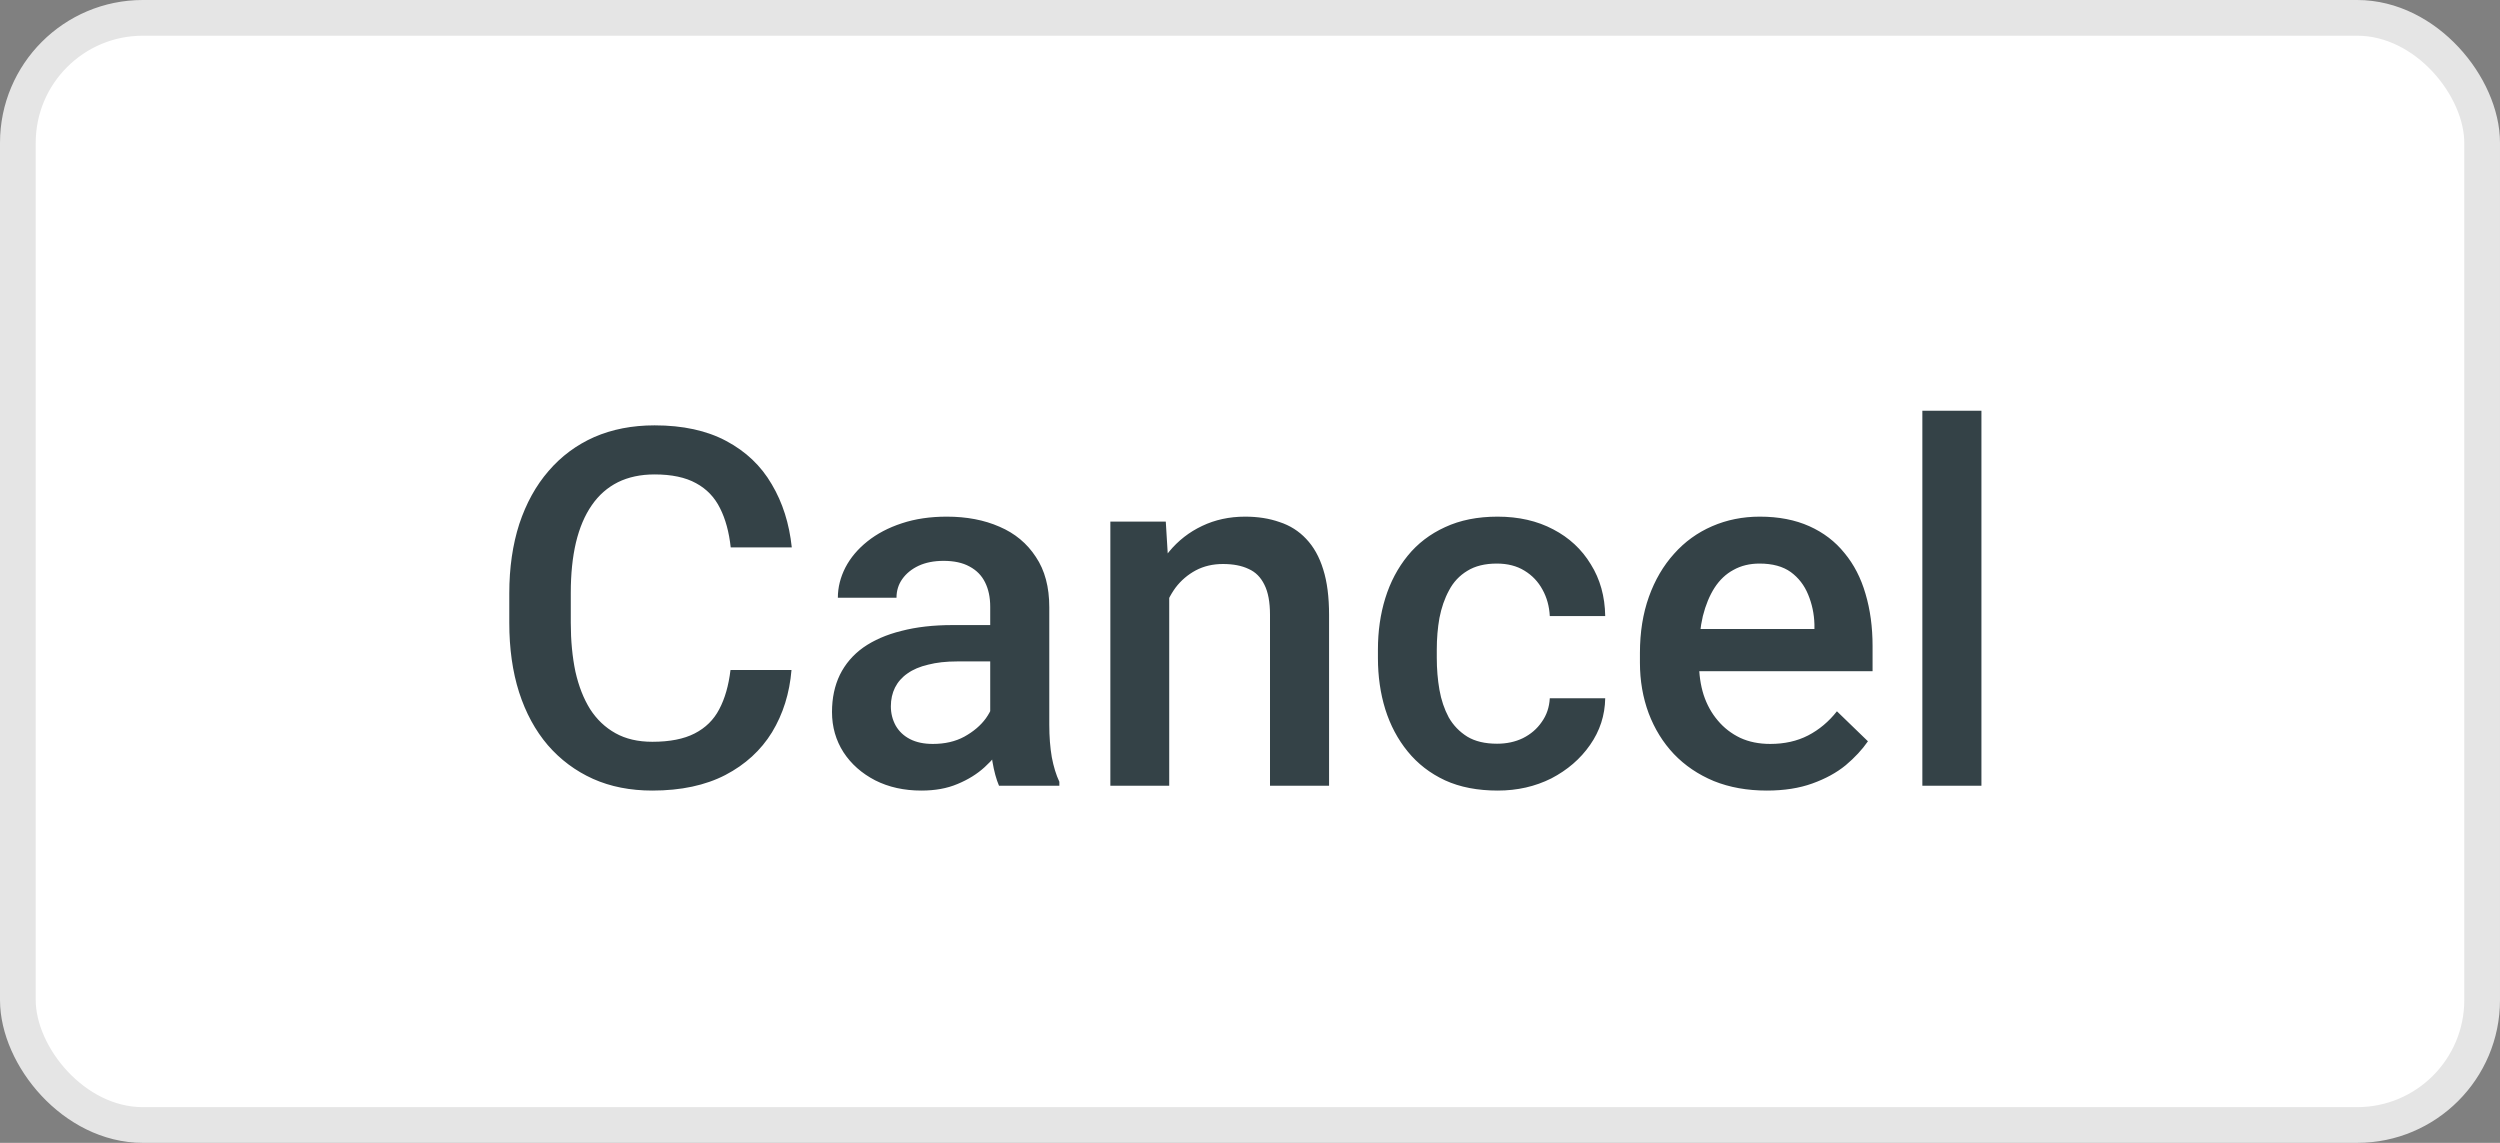 <svg width="35" height="16" viewBox="0 0 35 16" fill="none" xmlns="http://www.w3.org/2000/svg">
<rect x="0" y="0" width="35" height="16" fill="#808080" stroke="none"/>
<rect x="0.25" y="0.25" width="34.5" height="15.5" rx="1.75" fill="white" stroke="#E5E5E5" stroke-width="0.5"/>
<path d="M10.227 9.38H11.081C11.054 9.706 10.963 9.996 10.808 10.252C10.653 10.504 10.435 10.704 10.155 10.85C9.875 10.995 9.534 11.068 9.133 11.068C8.825 11.068 8.548 11.014 8.302 10.904C8.056 10.793 7.845 10.635 7.67 10.433C7.494 10.227 7.36 9.98 7.267 9.691C7.175 9.402 7.13 9.078 7.13 8.72V8.307C7.13 7.949 7.177 7.625 7.27 7.336C7.366 7.047 7.502 6.799 7.68 6.594C7.858 6.387 8.071 6.229 8.319 6.119C8.57 6.01 8.851 5.955 9.164 5.955C9.56 5.955 9.895 6.028 10.168 6.174C10.442 6.32 10.654 6.521 10.804 6.779C10.957 7.036 11.05 7.331 11.085 7.664H10.23C10.207 7.45 10.157 7.266 10.08 7.114C10.004 6.961 9.893 6.845 9.745 6.765C9.597 6.683 9.403 6.642 9.164 6.642C8.968 6.642 8.797 6.679 8.651 6.751C8.505 6.824 8.383 6.931 8.285 7.073C8.187 7.214 8.113 7.388 8.063 7.596C8.015 7.801 7.991 8.035 7.991 8.3V8.72C7.991 8.971 8.013 9.199 8.056 9.404C8.102 9.607 8.17 9.781 8.261 9.927C8.355 10.073 8.473 10.185 8.617 10.265C8.76 10.345 8.932 10.385 9.133 10.385C9.377 10.385 9.574 10.346 9.724 10.269C9.877 10.191 9.992 10.078 10.069 9.93C10.149 9.78 10.201 9.596 10.227 9.38ZM13.863 10.258V8.495C13.863 8.362 13.839 8.249 13.791 8.153C13.744 8.057 13.671 7.983 13.573 7.931C13.477 7.878 13.356 7.852 13.21 7.852C13.076 7.852 12.96 7.875 12.862 7.92C12.764 7.966 12.688 8.028 12.633 8.105C12.578 8.182 12.551 8.27 12.551 8.368H11.73C11.73 8.222 11.766 8.081 11.836 7.944C11.907 7.808 12.01 7.686 12.144 7.579C12.278 7.472 12.439 7.387 12.626 7.326C12.813 7.264 13.023 7.233 13.255 7.233C13.533 7.233 13.779 7.28 13.993 7.374C14.21 7.467 14.379 7.608 14.502 7.797C14.628 7.984 14.69 8.219 14.69 8.501V10.146C14.69 10.314 14.702 10.466 14.725 10.6C14.75 10.732 14.785 10.847 14.831 10.945V11H13.986C13.948 10.911 13.917 10.798 13.894 10.662C13.873 10.523 13.863 10.388 13.863 10.258ZM13.983 8.751L13.99 9.26H13.398C13.246 9.26 13.111 9.275 12.995 9.305C12.879 9.332 12.782 9.373 12.705 9.428C12.627 9.482 12.569 9.549 12.53 9.626C12.492 9.703 12.472 9.791 12.472 9.889C12.472 9.987 12.495 10.077 12.54 10.159C12.586 10.239 12.652 10.302 12.739 10.347C12.828 10.393 12.935 10.415 13.06 10.415C13.229 10.415 13.376 10.381 13.501 10.313C13.629 10.242 13.729 10.157 13.802 10.057C13.875 9.954 13.913 9.857 13.918 9.766L14.185 10.132C14.157 10.225 14.111 10.325 14.044 10.433C13.978 10.54 13.892 10.642 13.785 10.74C13.68 10.836 13.553 10.915 13.405 10.976C13.259 11.038 13.091 11.068 12.899 11.068C12.658 11.068 12.443 11.021 12.253 10.925C12.064 10.827 11.916 10.696 11.809 10.532C11.702 10.365 11.648 10.177 11.648 9.968C11.648 9.772 11.685 9.599 11.758 9.448C11.833 9.296 11.942 9.168 12.086 9.065C12.232 8.963 12.409 8.885 12.619 8.833C12.829 8.778 13.068 8.751 13.337 8.751H13.983ZM16.369 8.091V11H15.545V7.302H16.321L16.369 8.091ZM16.222 9.014L15.955 9.011C15.957 8.749 15.994 8.508 16.064 8.29C16.137 8.071 16.238 7.883 16.365 7.726C16.495 7.568 16.65 7.448 16.83 7.363C17.01 7.277 17.211 7.233 17.432 7.233C17.609 7.233 17.77 7.258 17.914 7.309C18.059 7.356 18.184 7.435 18.286 7.544C18.391 7.654 18.471 7.796 18.525 7.972C18.58 8.145 18.607 8.358 18.607 8.611V11H17.78V8.607C17.78 8.43 17.754 8.29 17.702 8.187C17.651 8.082 17.578 8.008 17.48 7.965C17.384 7.919 17.264 7.896 17.121 7.896C16.979 7.896 16.853 7.926 16.741 7.985C16.63 8.045 16.535 8.125 16.457 8.228C16.382 8.331 16.324 8.449 16.283 8.584C16.242 8.718 16.222 8.861 16.222 9.014ZM20.959 10.412C21.093 10.412 21.214 10.386 21.321 10.334C21.431 10.279 21.518 10.204 21.584 10.108C21.653 10.012 21.69 9.902 21.697 9.776H22.473C22.469 10.016 22.398 10.233 22.261 10.429C22.125 10.625 21.943 10.781 21.718 10.898C21.492 11.011 21.243 11.068 20.969 11.068C20.687 11.068 20.441 11.021 20.231 10.925C20.021 10.827 19.847 10.692 19.708 10.521C19.569 10.351 19.464 10.153 19.394 9.93C19.325 9.707 19.291 9.468 19.291 9.212V9.093C19.291 8.838 19.325 8.598 19.394 8.375C19.464 8.149 19.569 7.951 19.708 7.78C19.847 7.609 20.021 7.476 20.231 7.38C20.441 7.282 20.686 7.233 20.966 7.233C21.262 7.233 21.522 7.293 21.745 7.411C21.968 7.527 22.144 7.69 22.271 7.9C22.401 8.107 22.469 8.349 22.473 8.625H21.697C21.69 8.488 21.656 8.365 21.595 8.255C21.535 8.144 21.451 8.055 21.342 7.989C21.235 7.923 21.106 7.89 20.956 7.89C20.789 7.89 20.651 7.924 20.542 7.992C20.433 8.058 20.347 8.149 20.286 8.266C20.224 8.38 20.18 8.508 20.152 8.652C20.127 8.793 20.115 8.94 20.115 9.093V9.212C20.115 9.365 20.127 9.513 20.152 9.657C20.177 9.8 20.221 9.929 20.282 10.043C20.346 10.155 20.433 10.245 20.542 10.313C20.651 10.379 20.79 10.412 20.959 10.412ZM24.736 11.068C24.462 11.068 24.215 11.024 23.994 10.935C23.775 10.844 23.588 10.717 23.434 10.556C23.281 10.394 23.164 10.204 23.081 9.985C23 9.766 22.959 9.53 22.959 9.277V9.141C22.959 8.851 23.001 8.589 23.085 8.354C23.169 8.12 23.287 7.919 23.437 7.753C23.587 7.584 23.765 7.456 23.97 7.367C24.175 7.278 24.398 7.233 24.637 7.233C24.901 7.233 25.132 7.278 25.331 7.367C25.529 7.456 25.693 7.581 25.823 7.743C25.955 7.902 26.053 8.092 26.117 8.313C26.183 8.535 26.216 8.778 26.216 9.045V9.397H23.358V8.806H25.402V8.741C25.398 8.593 25.368 8.454 25.314 8.324C25.261 8.194 25.18 8.089 25.071 8.009C24.961 7.93 24.816 7.89 24.633 7.89C24.497 7.89 24.375 7.919 24.268 7.979C24.163 8.035 24.075 8.119 24.004 8.228C23.934 8.337 23.879 8.47 23.84 8.625C23.804 8.777 23.786 8.949 23.786 9.141V9.277C23.786 9.439 23.807 9.59 23.851 9.729C23.896 9.865 23.962 9.985 24.049 10.087C24.135 10.19 24.24 10.271 24.363 10.33C24.486 10.387 24.627 10.415 24.784 10.415C24.982 10.415 25.159 10.376 25.314 10.296C25.468 10.216 25.603 10.103 25.717 9.958L26.151 10.378C26.071 10.494 25.967 10.606 25.84 10.713C25.712 10.818 25.556 10.903 25.372 10.969C25.189 11.035 24.977 11.068 24.736 11.068ZM27.74 5.75V11H26.913V5.75H27.74Z" fill="#344247"/>
</svg>
